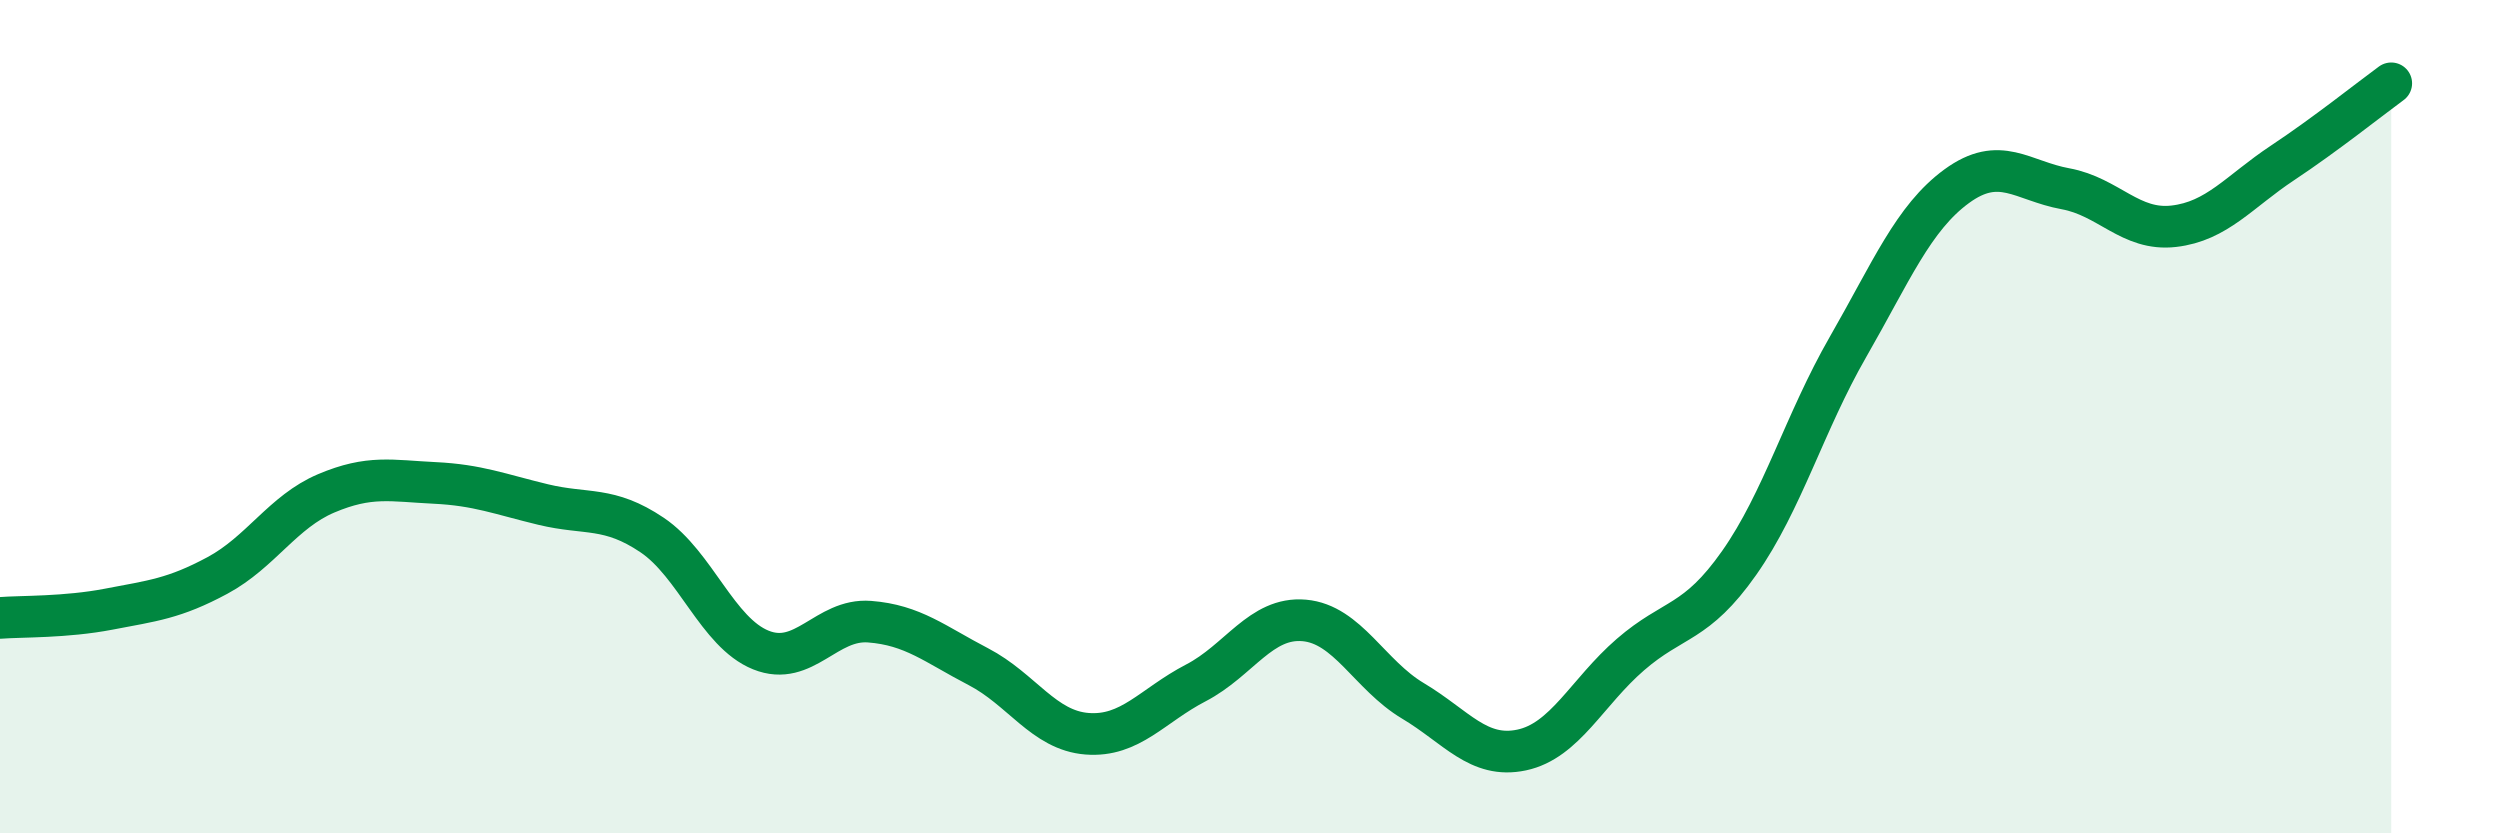 
    <svg width="60" height="20" viewBox="0 0 60 20" xmlns="http://www.w3.org/2000/svg">
      <path
        d="M 0,14.83 C 0.52,14.79 1.57,14.82 2.61,14.62 C 3.65,14.42 4.18,14.37 5.22,13.81 C 6.26,13.25 6.79,12.28 7.83,11.84 C 8.87,11.4 9.39,11.54 10.43,11.59 C 11.47,11.64 12,11.86 13.04,12.11 C 14.08,12.36 14.61,12.14 15.65,12.84 C 16.69,13.54 17.22,15.18 18.26,15.6 C 19.3,16.02 19.83,14.84 20.87,14.92 C 21.91,15 22.44,15.46 23.48,16 C 24.52,16.54 25.05,17.53 26.09,17.61 C 27.13,17.69 27.66,16.93 28.7,16.39 C 29.74,15.85 30.26,14.8 31.3,14.89 C 32.34,14.98 32.87,16.2 33.91,16.82 C 34.95,17.44 35.48,18.22 36.52,18 C 37.56,17.78 38.09,16.61 39.13,15.71 C 40.17,14.81 40.7,14.99 41.74,13.51 C 42.78,12.03 43.31,10.14 44.35,8.33 C 45.39,6.52 45.92,5.23 46.96,4.47 C 48,3.71 48.53,4.34 49.57,4.53 C 50.61,4.72 51.13,5.55 52.17,5.43 C 53.21,5.31 53.74,4.6 54.78,3.91 C 55.82,3.22 56.87,2.38 57.39,2L57.39 20L0 20Z"
        fill="#008740"
        opacity="0.1"
        stroke-linecap="round"
        stroke-linejoin="round"
      />
      <path
        d="M 0,14.83 C 0.52,14.79 1.57,14.82 2.61,14.62 C 3.65,14.42 4.18,14.37 5.22,13.81 C 6.26,13.25 6.79,12.28 7.83,11.84 C 8.87,11.4 9.39,11.54 10.43,11.59 C 11.47,11.64 12,11.86 13.04,12.11 C 14.08,12.36 14.61,12.14 15.65,12.84 C 16.69,13.54 17.22,15.18 18.26,15.6 C 19.3,16.02 19.83,14.84 20.87,14.92 C 21.91,15 22.44,15.46 23.48,16 C 24.52,16.54 25.05,17.53 26.09,17.61 C 27.13,17.69 27.66,16.93 28.7,16.39 C 29.74,15.85 30.26,14.8 31.3,14.89 C 32.34,14.98 32.87,16.2 33.91,16.82 C 34.95,17.44 35.48,18.22 36.52,18 C 37.56,17.78 38.09,16.61 39.13,15.71 C 40.17,14.81 40.7,14.99 41.74,13.51 C 42.78,12.03 43.31,10.14 44.35,8.33 C 45.39,6.52 45.92,5.23 46.96,4.47 C 48,3.71 48.53,4.34 49.57,4.53 C 50.61,4.72 51.13,5.55 52.17,5.43 C 53.21,5.31 53.74,4.6 54.78,3.91 C 55.82,3.22 56.87,2.38 57.39,2"
        stroke="#008740"
        stroke-width="1"
        fill="none"
        stroke-linecap="round"
        stroke-linejoin="round"
      />
    </svg>
  
